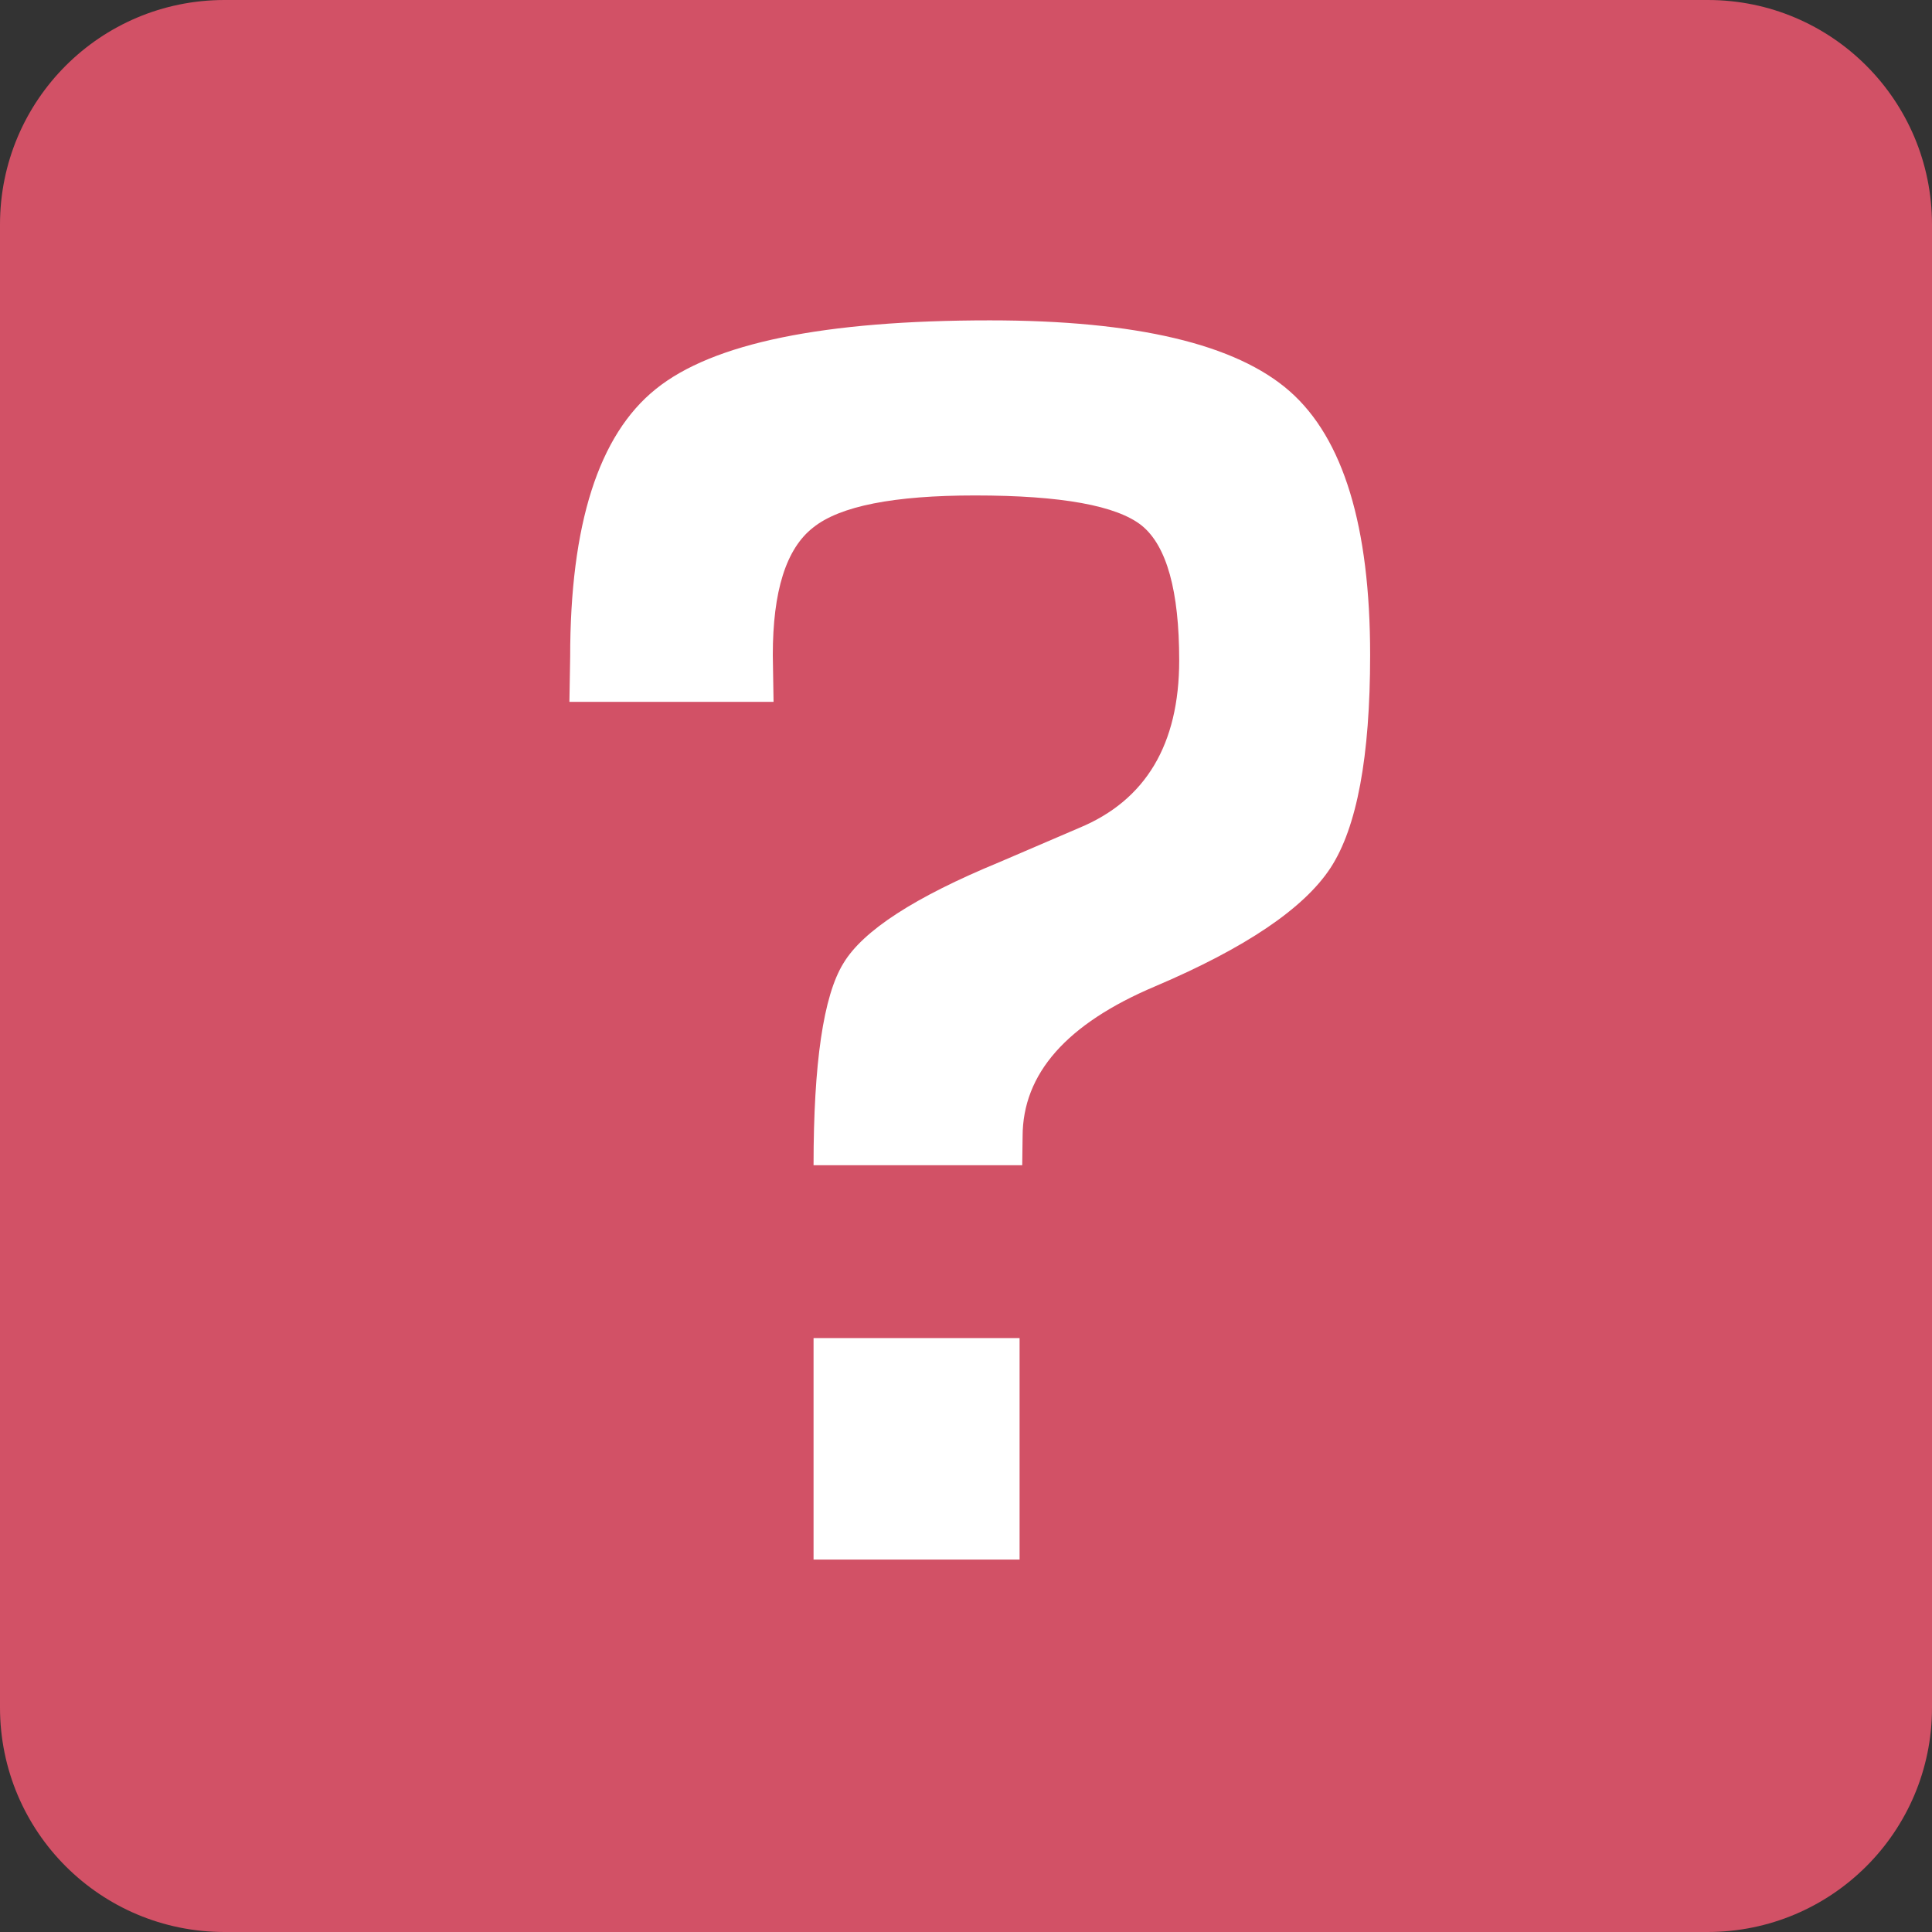 <?xml version="1.0" encoding="utf-8"?>
<!-- Generator: Adobe Illustrator 24.0.0, SVG Export Plug-In . SVG Version: 6.00 Build 0)  -->
<svg version="1.1" id="Layer_1" xmlns="http://www.w3.org/2000/svg" xmlns:xlink="http://www.w3.org/1999/xlink" x="0px" y="0px"
	 viewBox="0 0 512 512" style="enable-background:new 0 0 512 512;" xml:space="preserve">
<rect x="0" y="0" width="512" height="512" fill="#333333" stroke="none"/>
<style type="text/css">
	.st0{fill:#D25166;}
	.st1{fill:#FFFFFF;}
</style>
<path class="st0" d="M452.5,512H59.5C26.6,512,0,485.4,0,452.5V59.5C0,26.6,26.6,0,59.5,0h393.1C485.4,0,512,26.6,512,59.5v393.1
	C512,485.4,485.4,512,452.5,512z"/>
<path class="st1" d="M270.9,308.8h-55.3c0-27,2.6-44.9,7.9-53.5c5.2-8.7,19-17.6,41.3-26.8l21.2-9.1c17.6-7.3,26.5-22.1,26.5-44.4
	c0-18.4-3.3-30.3-9.9-35.7c-6.6-5.3-21.3-8-44.2-8c-21.5,0-35.8,2.8-42.9,8.5c-7.2,5.6-10.7,16.9-10.7,33.8l0.2,12.4h-54.1l0.2-11.9
	c0-35.1,7.5-58.8,22.7-71c15.1-12.2,44.6-18.2,88.5-18.2c38.8,0,65.3,6.3,79.5,18.8s21.3,35.8,21.3,69.9c0,26.9-3.5,45.7-10.5,56.4
	c-7,10.7-22.5,21.2-46.5,31.4c-23.4,9.9-35.1,23.1-35.1,39.8L270.9,308.8L270.9,308.8z M270.2,354.6v58.7h-54.6v-58.7H270.2z"/>
</svg>
